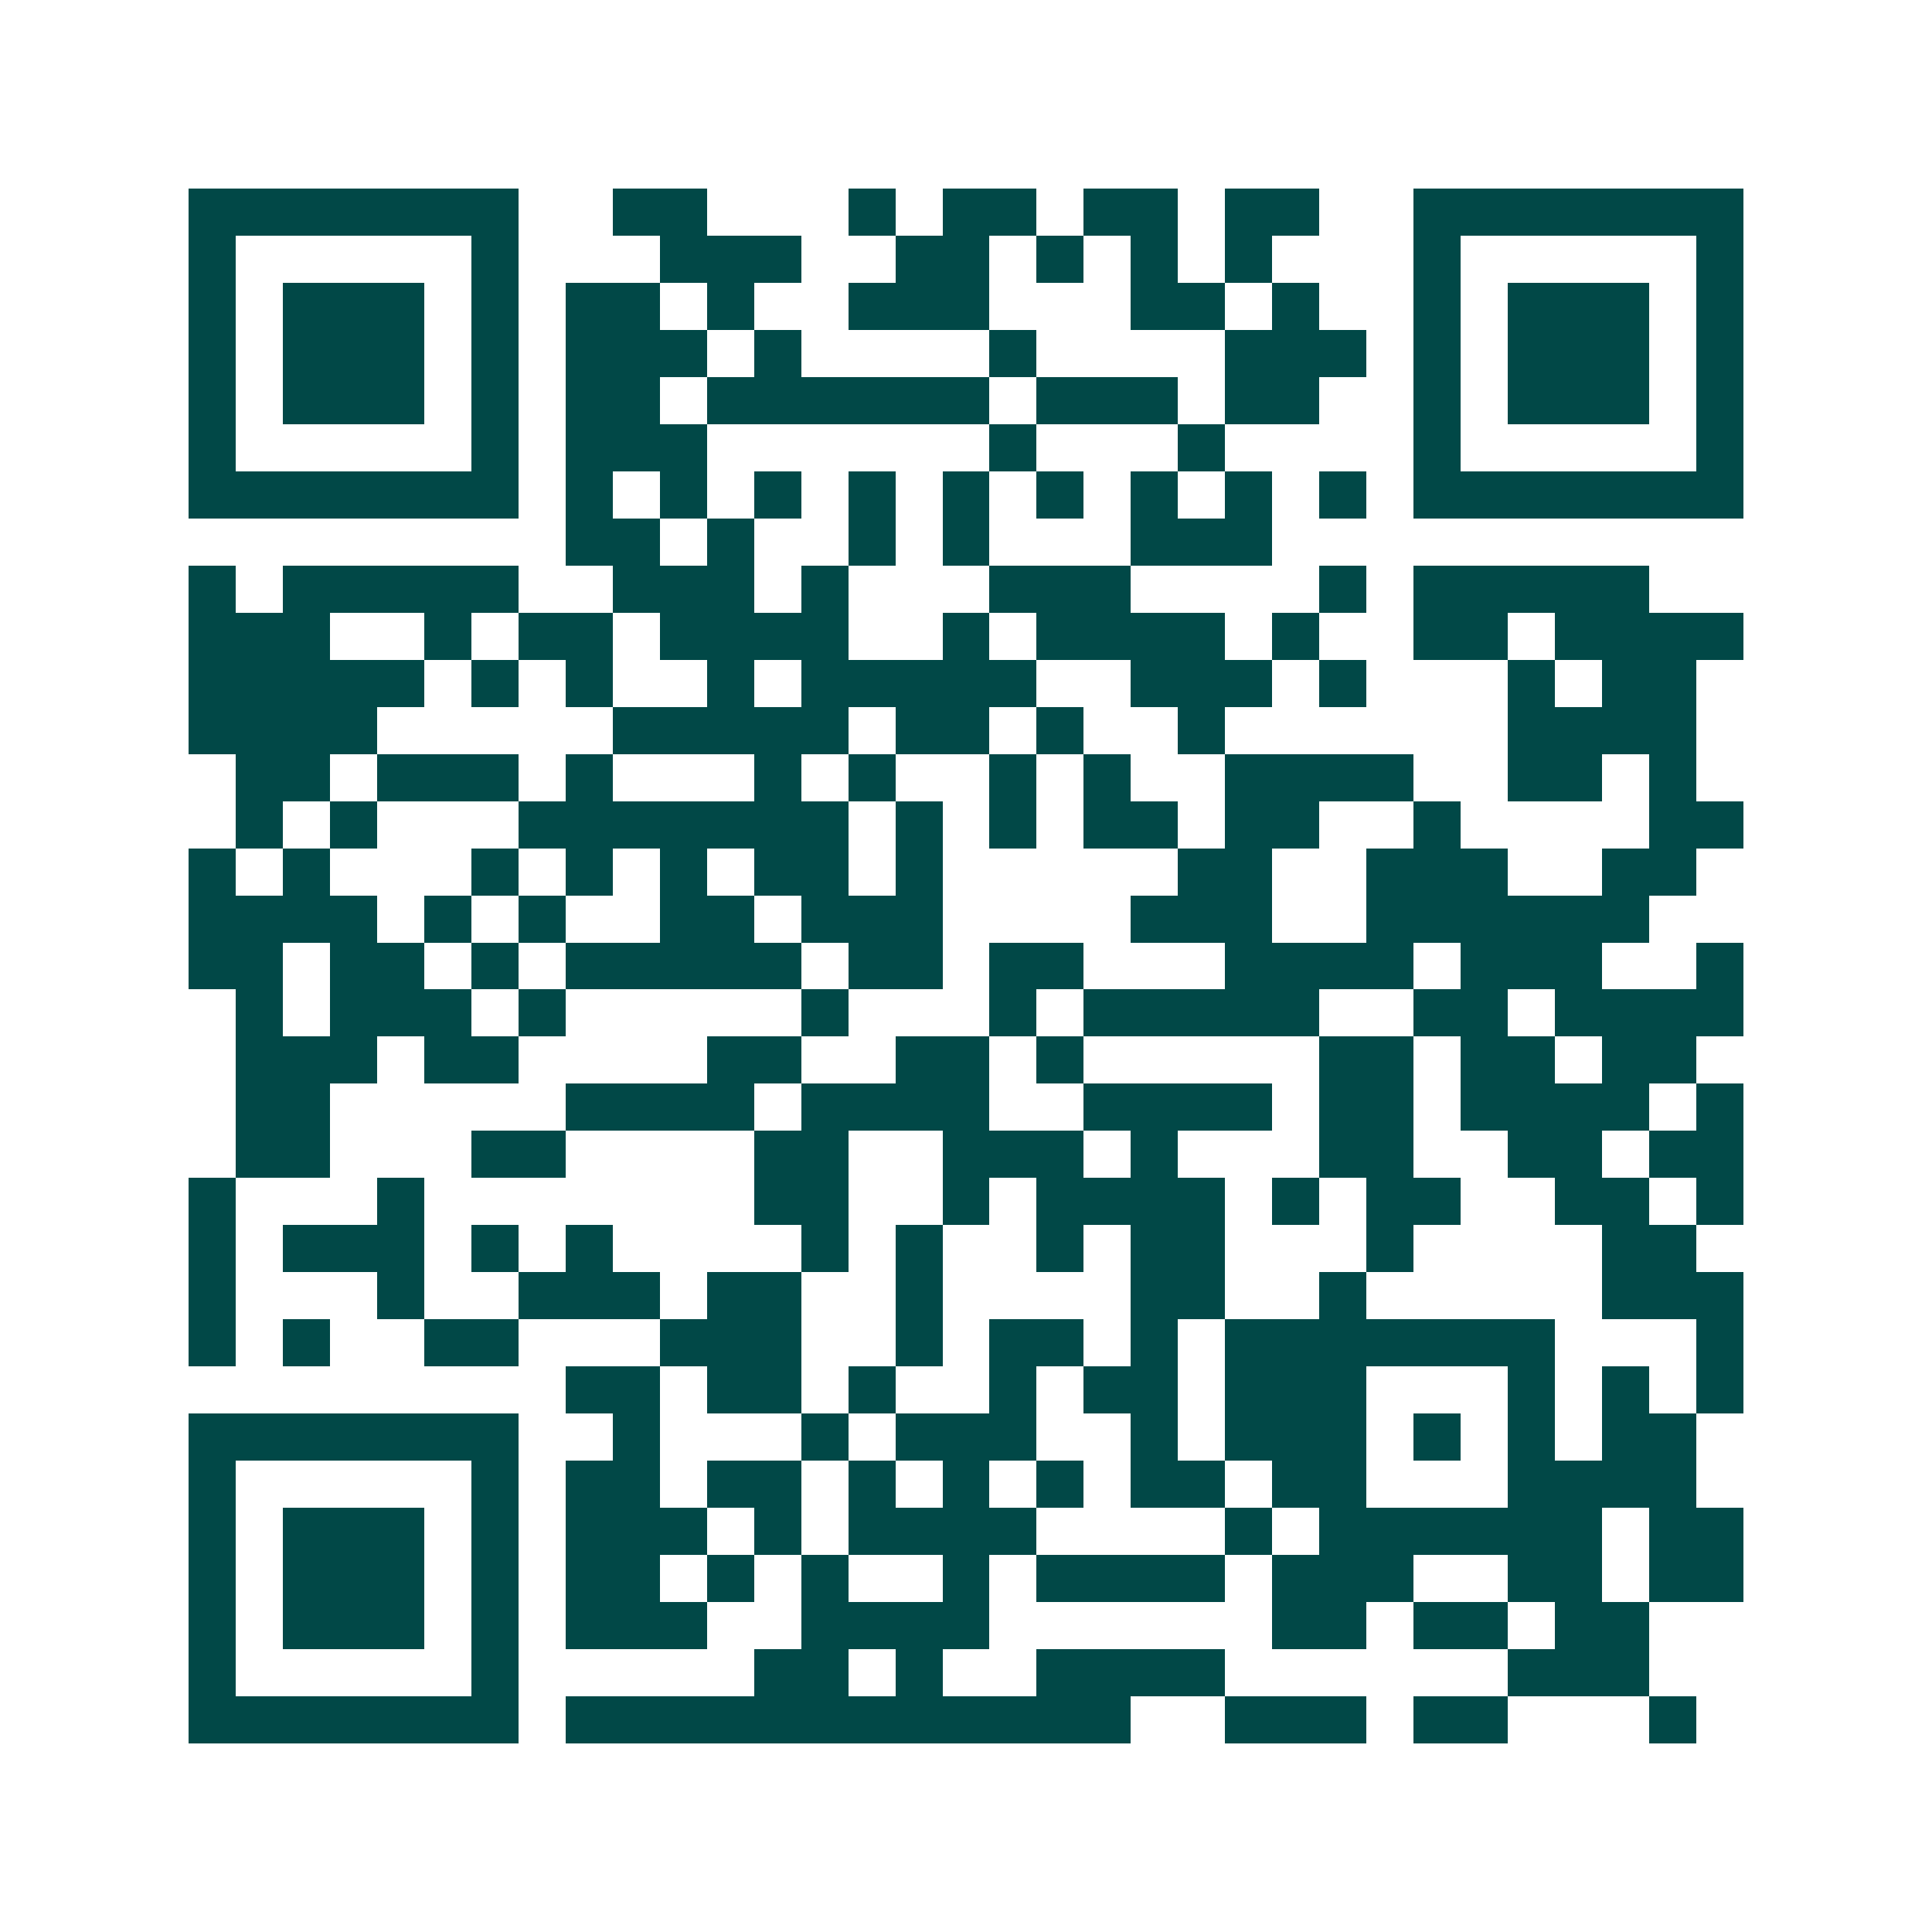 <svg xmlns="http://www.w3.org/2000/svg" width="200" height="200" viewBox="0 0 41 41" shape-rendering="crispEdges"><path fill="#ffffff" d="M0 0h41v41H0z"/><path stroke="#014847" d="M4 4.5h7m2 0h2m3 0h1m1 0h2m1 0h2m1 0h2m2 0h7M4 5.5h1m5 0h1m3 0h3m2 0h2m1 0h1m1 0h1m1 0h1m3 0h1m5 0h1M4 6.5h1m1 0h3m1 0h1m1 0h2m1 0h1m2 0h3m3 0h2m1 0h1m2 0h1m1 0h3m1 0h1M4 7.5h1m1 0h3m1 0h1m1 0h3m1 0h1m4 0h1m4 0h3m1 0h1m1 0h3m1 0h1M4 8.5h1m1 0h3m1 0h1m1 0h2m1 0h6m1 0h3m1 0h2m2 0h1m1 0h3m1 0h1M4 9.5h1m5 0h1m1 0h3m6 0h1m3 0h1m4 0h1m5 0h1M4 10.5h7m1 0h1m1 0h1m1 0h1m1 0h1m1 0h1m1 0h1m1 0h1m1 0h1m1 0h1m1 0h7M12 11.5h2m1 0h1m2 0h1m1 0h1m3 0h3M4 12.5h1m1 0h5m2 0h3m1 0h1m3 0h3m4 0h1m1 0h5M4 13.5h3m2 0h1m1 0h2m1 0h4m2 0h1m1 0h4m1 0h1m2 0h2m1 0h4M4 14.5h5m1 0h1m1 0h1m2 0h1m1 0h5m2 0h3m1 0h1m3 0h1m1 0h2M4 15.5h4m5 0h5m1 0h2m1 0h1m2 0h1m6 0h4M5 16.5h2m1 0h3m1 0h1m3 0h1m1 0h1m2 0h1m1 0h1m2 0h4m2 0h2m1 0h1M5 17.5h1m1 0h1m3 0h7m1 0h1m1 0h1m1 0h2m1 0h2m2 0h1m4 0h2M4 18.5h1m1 0h1m3 0h1m1 0h1m1 0h1m1 0h2m1 0h1m5 0h2m2 0h3m2 0h2M4 19.5h4m1 0h1m1 0h1m2 0h2m1 0h3m4 0h3m2 0h6M4 20.5h2m1 0h2m1 0h1m1 0h5m1 0h2m1 0h2m3 0h4m1 0h3m2 0h1M5 21.5h1m1 0h3m1 0h1m5 0h1m3 0h1m1 0h5m2 0h2m1 0h4M5 22.5h3m1 0h2m4 0h2m2 0h2m1 0h1m5 0h2m1 0h2m1 0h2M5 23.5h2m5 0h4m1 0h4m2 0h4m1 0h2m1 0h4m1 0h1M5 24.5h2m3 0h2m4 0h2m2 0h3m1 0h1m3 0h2m2 0h2m1 0h2M4 25.5h1m3 0h1m7 0h2m2 0h1m1 0h4m1 0h1m1 0h2m2 0h2m1 0h1M4 26.5h1m1 0h3m1 0h1m1 0h1m4 0h1m1 0h1m2 0h1m1 0h2m3 0h1m4 0h2M4 27.5h1m3 0h1m2 0h3m1 0h2m2 0h1m4 0h2m2 0h1m5 0h3M4 28.5h1m1 0h1m2 0h2m3 0h3m2 0h1m1 0h2m1 0h1m1 0h7m3 0h1M12 29.5h2m1 0h2m1 0h1m2 0h1m1 0h2m1 0h3m3 0h1m1 0h1m1 0h1M4 30.5h7m2 0h1m3 0h1m1 0h3m2 0h1m1 0h3m1 0h1m1 0h1m1 0h2M4 31.5h1m5 0h1m1 0h2m1 0h2m1 0h1m1 0h1m1 0h1m1 0h2m1 0h2m3 0h4M4 32.5h1m1 0h3m1 0h1m1 0h3m1 0h1m1 0h4m4 0h1m1 0h6m1 0h2M4 33.5h1m1 0h3m1 0h1m1 0h2m1 0h1m1 0h1m2 0h1m1 0h4m1 0h3m2 0h2m1 0h2M4 34.5h1m1 0h3m1 0h1m1 0h3m2 0h4m6 0h2m1 0h2m1 0h2M4 35.5h1m5 0h1m5 0h2m1 0h1m2 0h4m6 0h3M4 36.5h7m1 0h12m2 0h3m1 0h2m3 0h1"/></svg>
